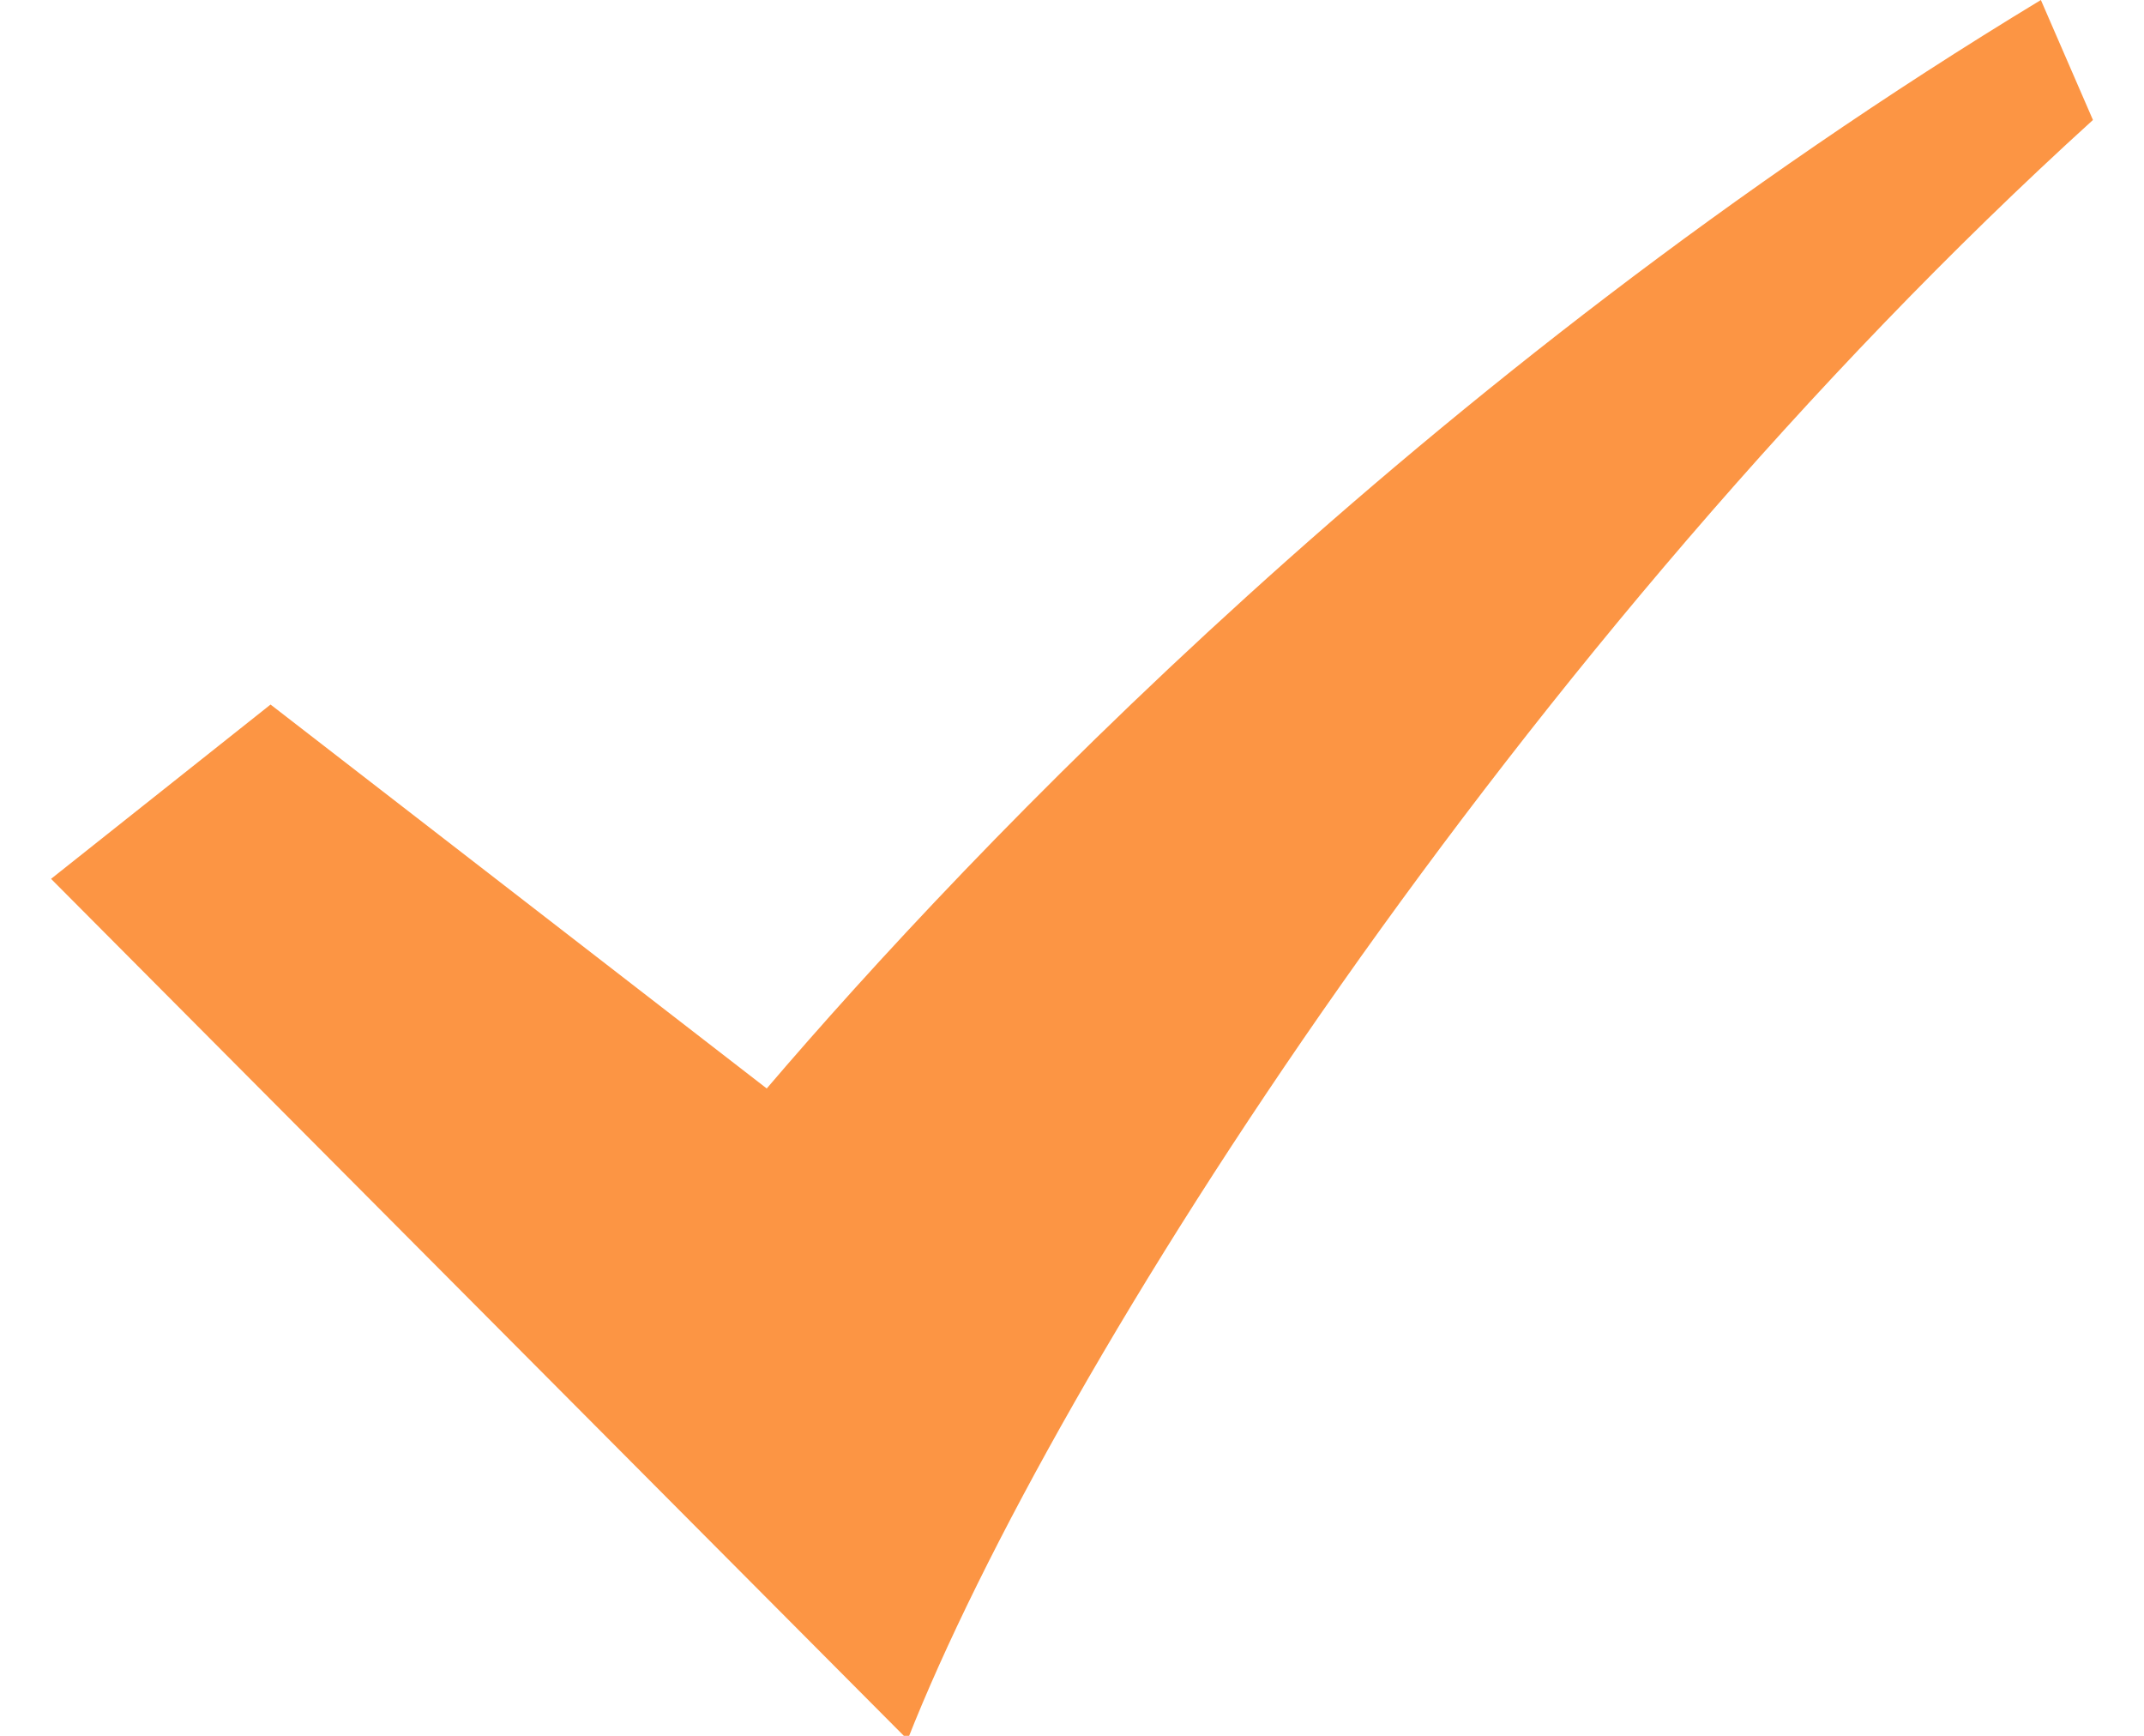 <?xml version="1.0" encoding="UTF-8"?>
<svg width="21px" height="17px" viewBox="0 0 21 17" version="1.1" xmlns="http://www.w3.org/2000/svg" xmlns:xlink="http://www.w3.org/1999/xlink">
    <title>路径备份 90</title>
    <g id="页面-1" stroke="none" stroke-width="1" fill="none" fill-rule="evenodd">
        <g id="ERP官网（暂时定稿）" transform="translate(-1089, -6326)" fill="#FC9544" fill-rule="nonzero">
            <g id="编组-19" transform="translate(767, 6212)">
                <path d="M341.99,114 C335.91,117.682 331.5,122.331 329.51,124.66 L324.65,120.9 L322.5,122.607 L330.89,131.037 C332.33,127.385 336.91,120.248 342.5,115.175 L341.99,114" id="路径备份-90"></path>
            </g>
        </g>
    </g>
</svg>